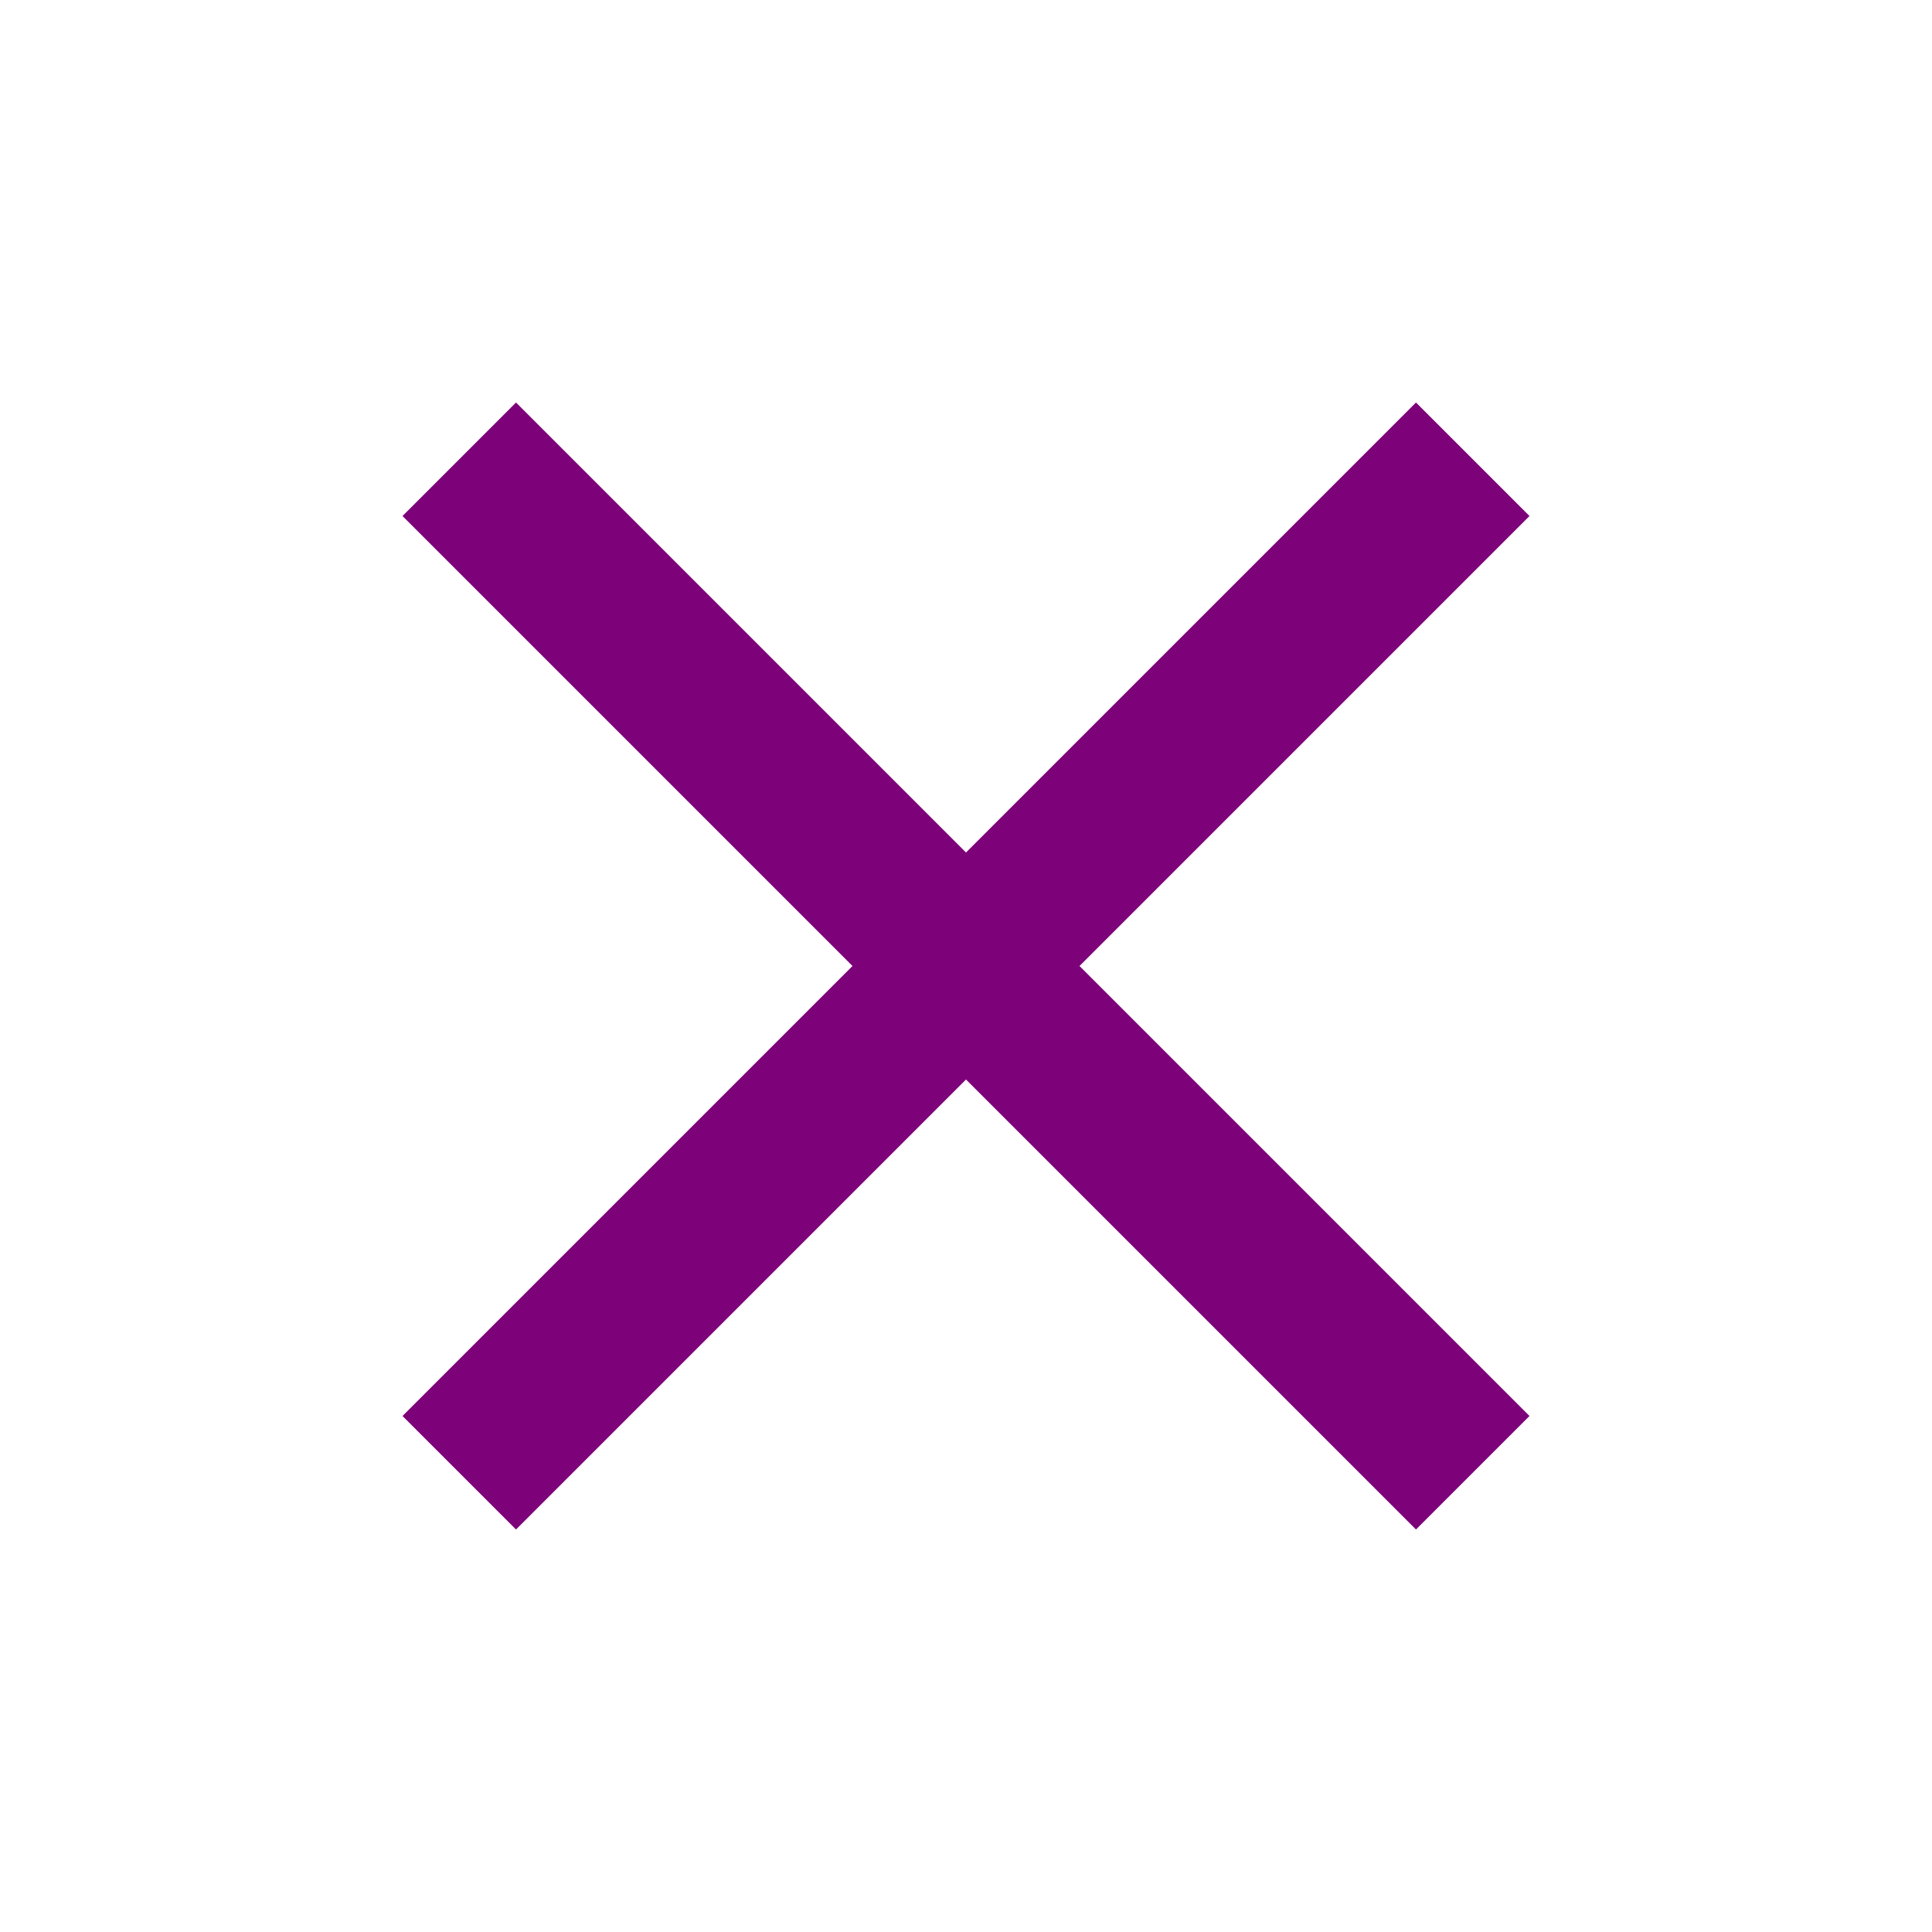 <svg xmlns="http://www.w3.org/2000/svg" width="24" height="24" viewBox="0 0 24 24" fill="#7d0179">
  <path d="M19 6.41L17.59 5 12 10.59 6.41 5 5 6.41 10.59 12 5 17.59 6.41 19 12 13.41 17.59 19 19 17.59 13.41 12z"/>
</svg>